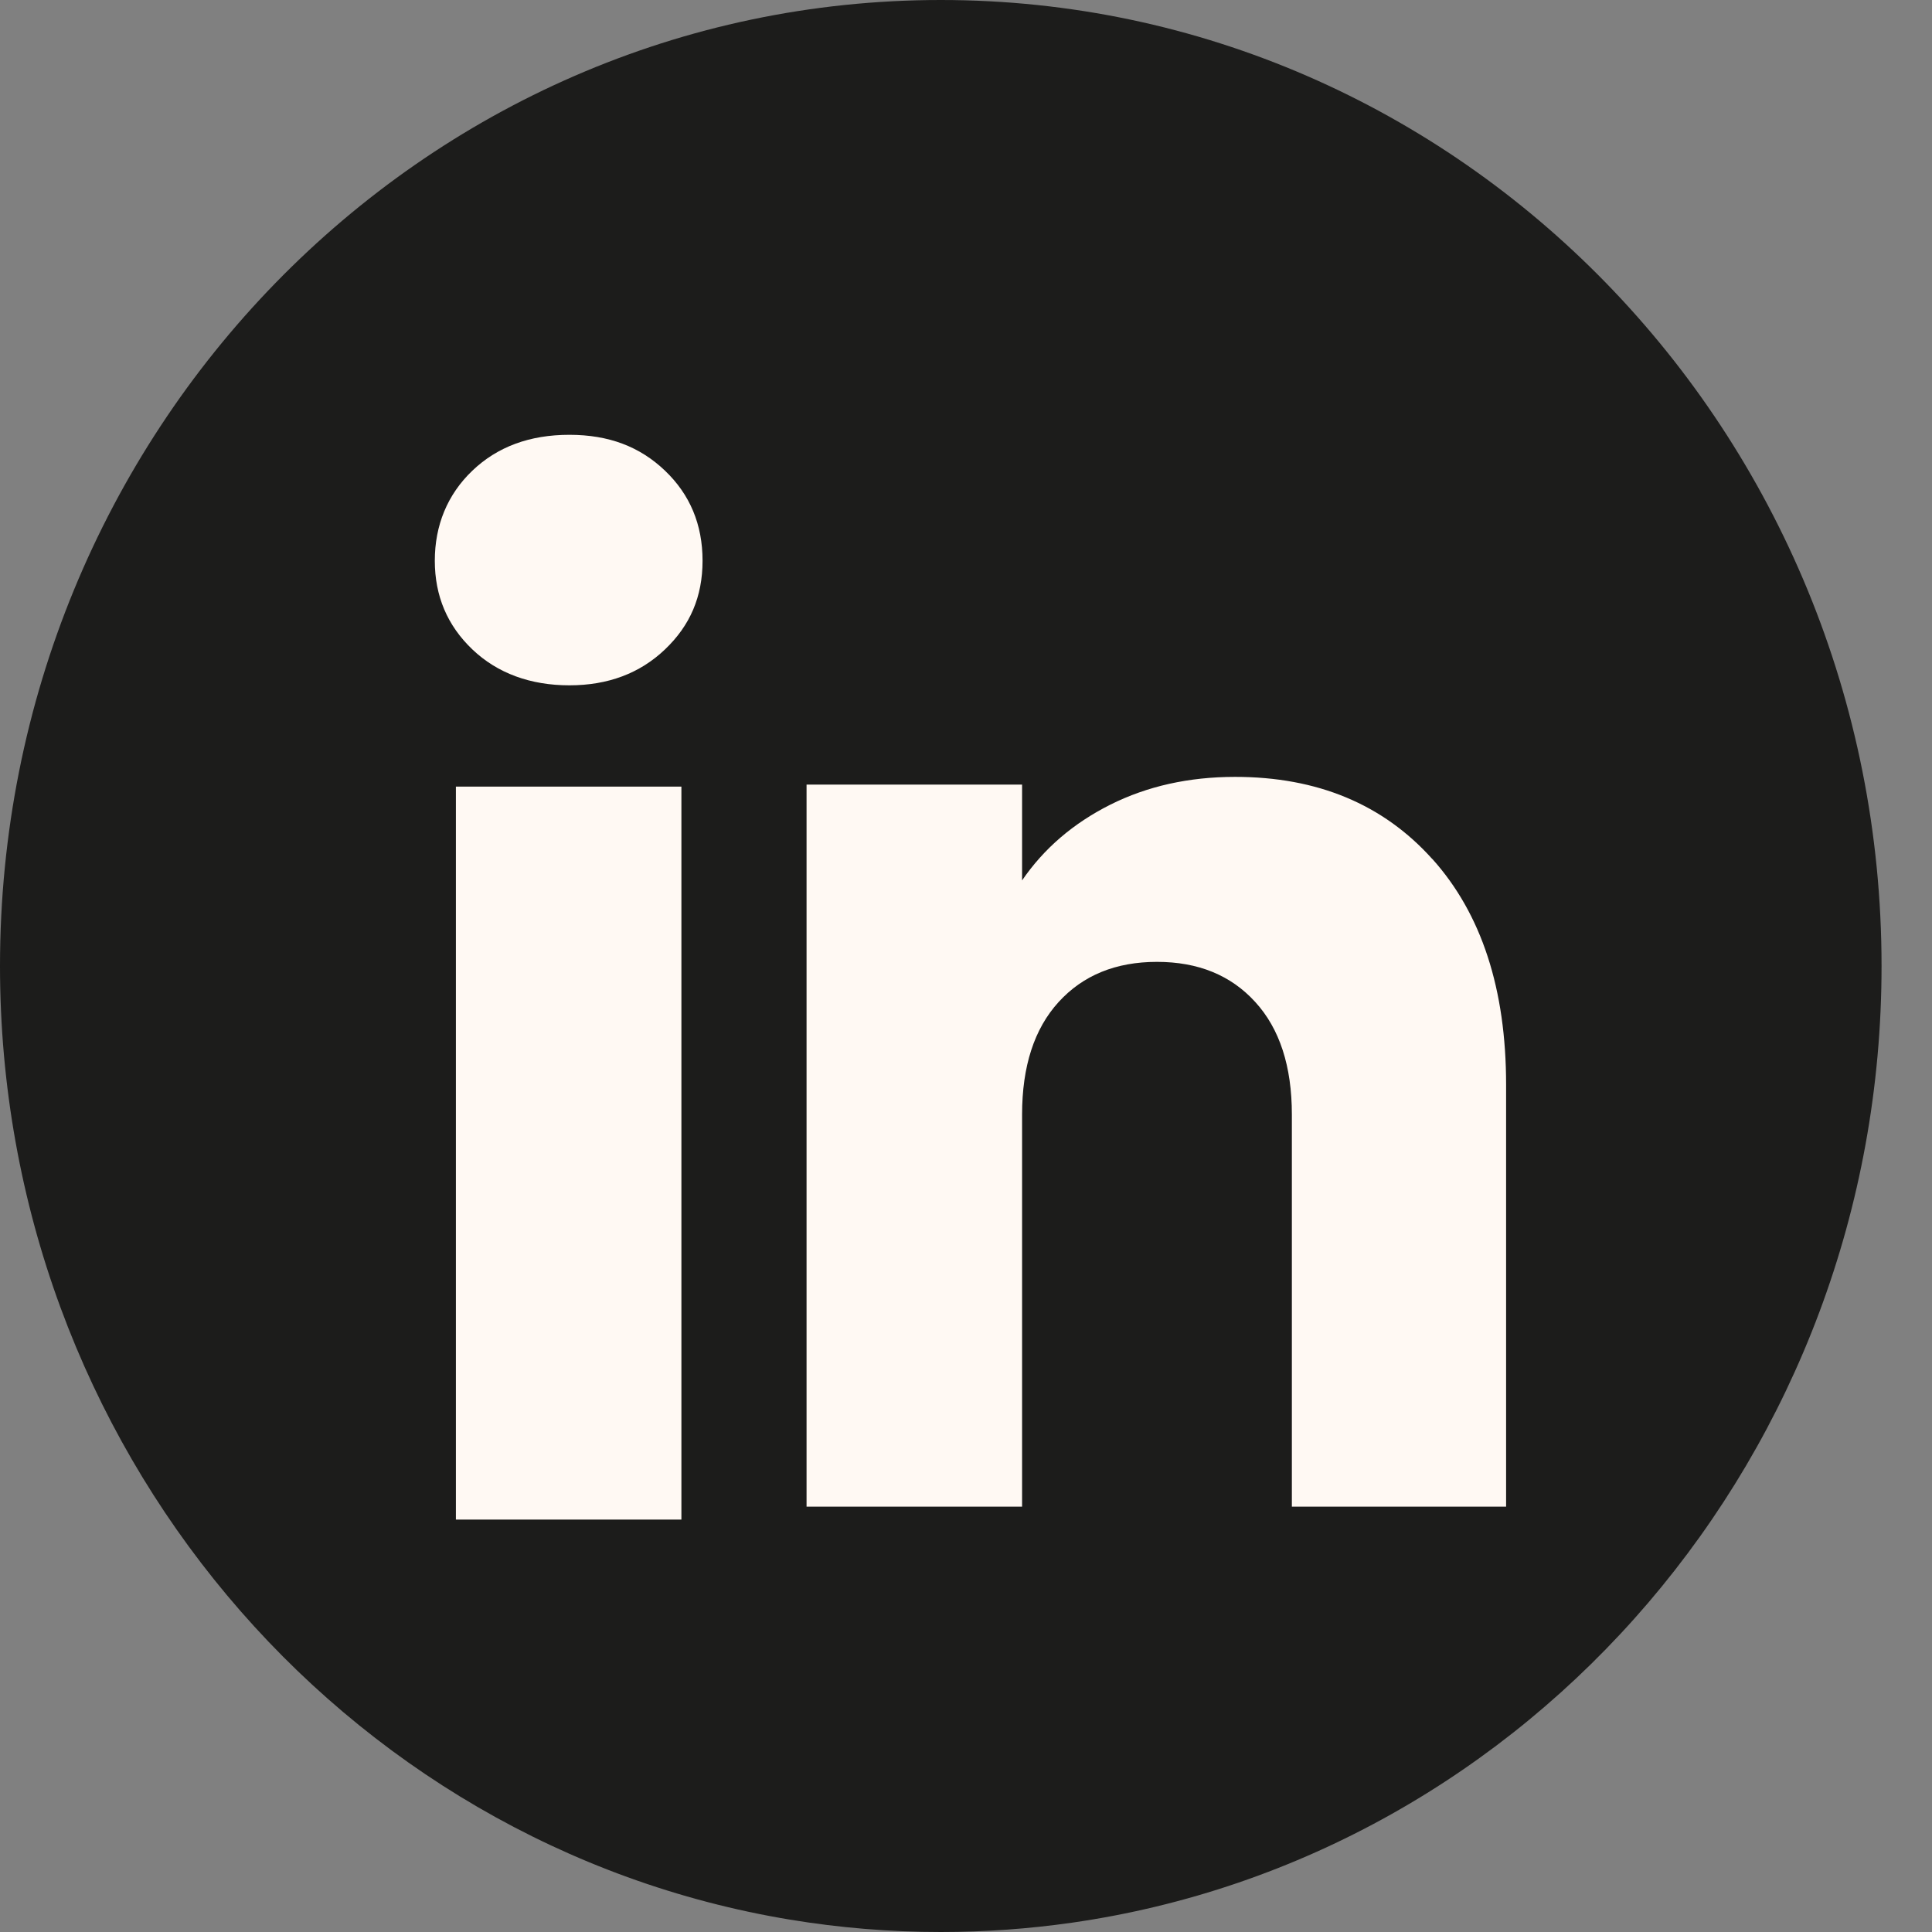 <svg xmlns="http://www.w3.org/2000/svg" width="36" height="36" viewBox="0 0 36 36" fill="none"><rect x="0" y="0" width="36" height="36" fill="#808080" stroke="none"/><path d="M35.06 18C35.06 27.091 28.496 34.607 19.971 35.827C19.173 35.941 18.358 36 17.53 36C16.574 36 15.636 35.921 14.722 35.77C6.376 34.39 0 26.959 0 18C0 8.059 7.848 0 17.53 0C27.211 0 35.06 8.059 35.06 18V18Z" fill="#1C1C1B"></path><path d="M8.802 12.101C8.335 11.656 8.102 11.104 8.102 10.448C8.102 9.792 8.335 9.216 8.802 8.77C9.269 8.324 9.871 8.102 10.609 8.102C11.347 8.102 11.924 8.324 12.391 8.77C12.858 9.216 13.091 9.775 13.091 10.448C13.091 11.121 12.858 11.656 12.391 12.101C11.923 12.547 11.33 12.77 10.609 12.77C9.888 12.77 9.269 12.547 8.802 12.101ZM12.697 14.657V28.315H8.495V14.657H12.697Z" fill="#FFF9F3"></path><path d="M26.69 16.006C27.606 17.027 28.064 18.429 28.064 20.214V28.074H24.072V20.768C24.072 19.869 23.845 19.169 23.39 18.671C22.936 18.172 22.326 17.923 21.558 17.923C20.791 17.923 20.18 18.173 19.726 18.671C19.272 19.169 19.045 19.869 19.045 20.768V28.074H15.029V14.62H19.045V16.405C19.452 15.81 20 15.34 20.689 14.994C21.378 14.649 22.153 14.476 23.014 14.476C24.548 14.476 25.774 14.987 26.689 16.007L26.69 16.006Z" fill="#FFF9F3"></path></svg>